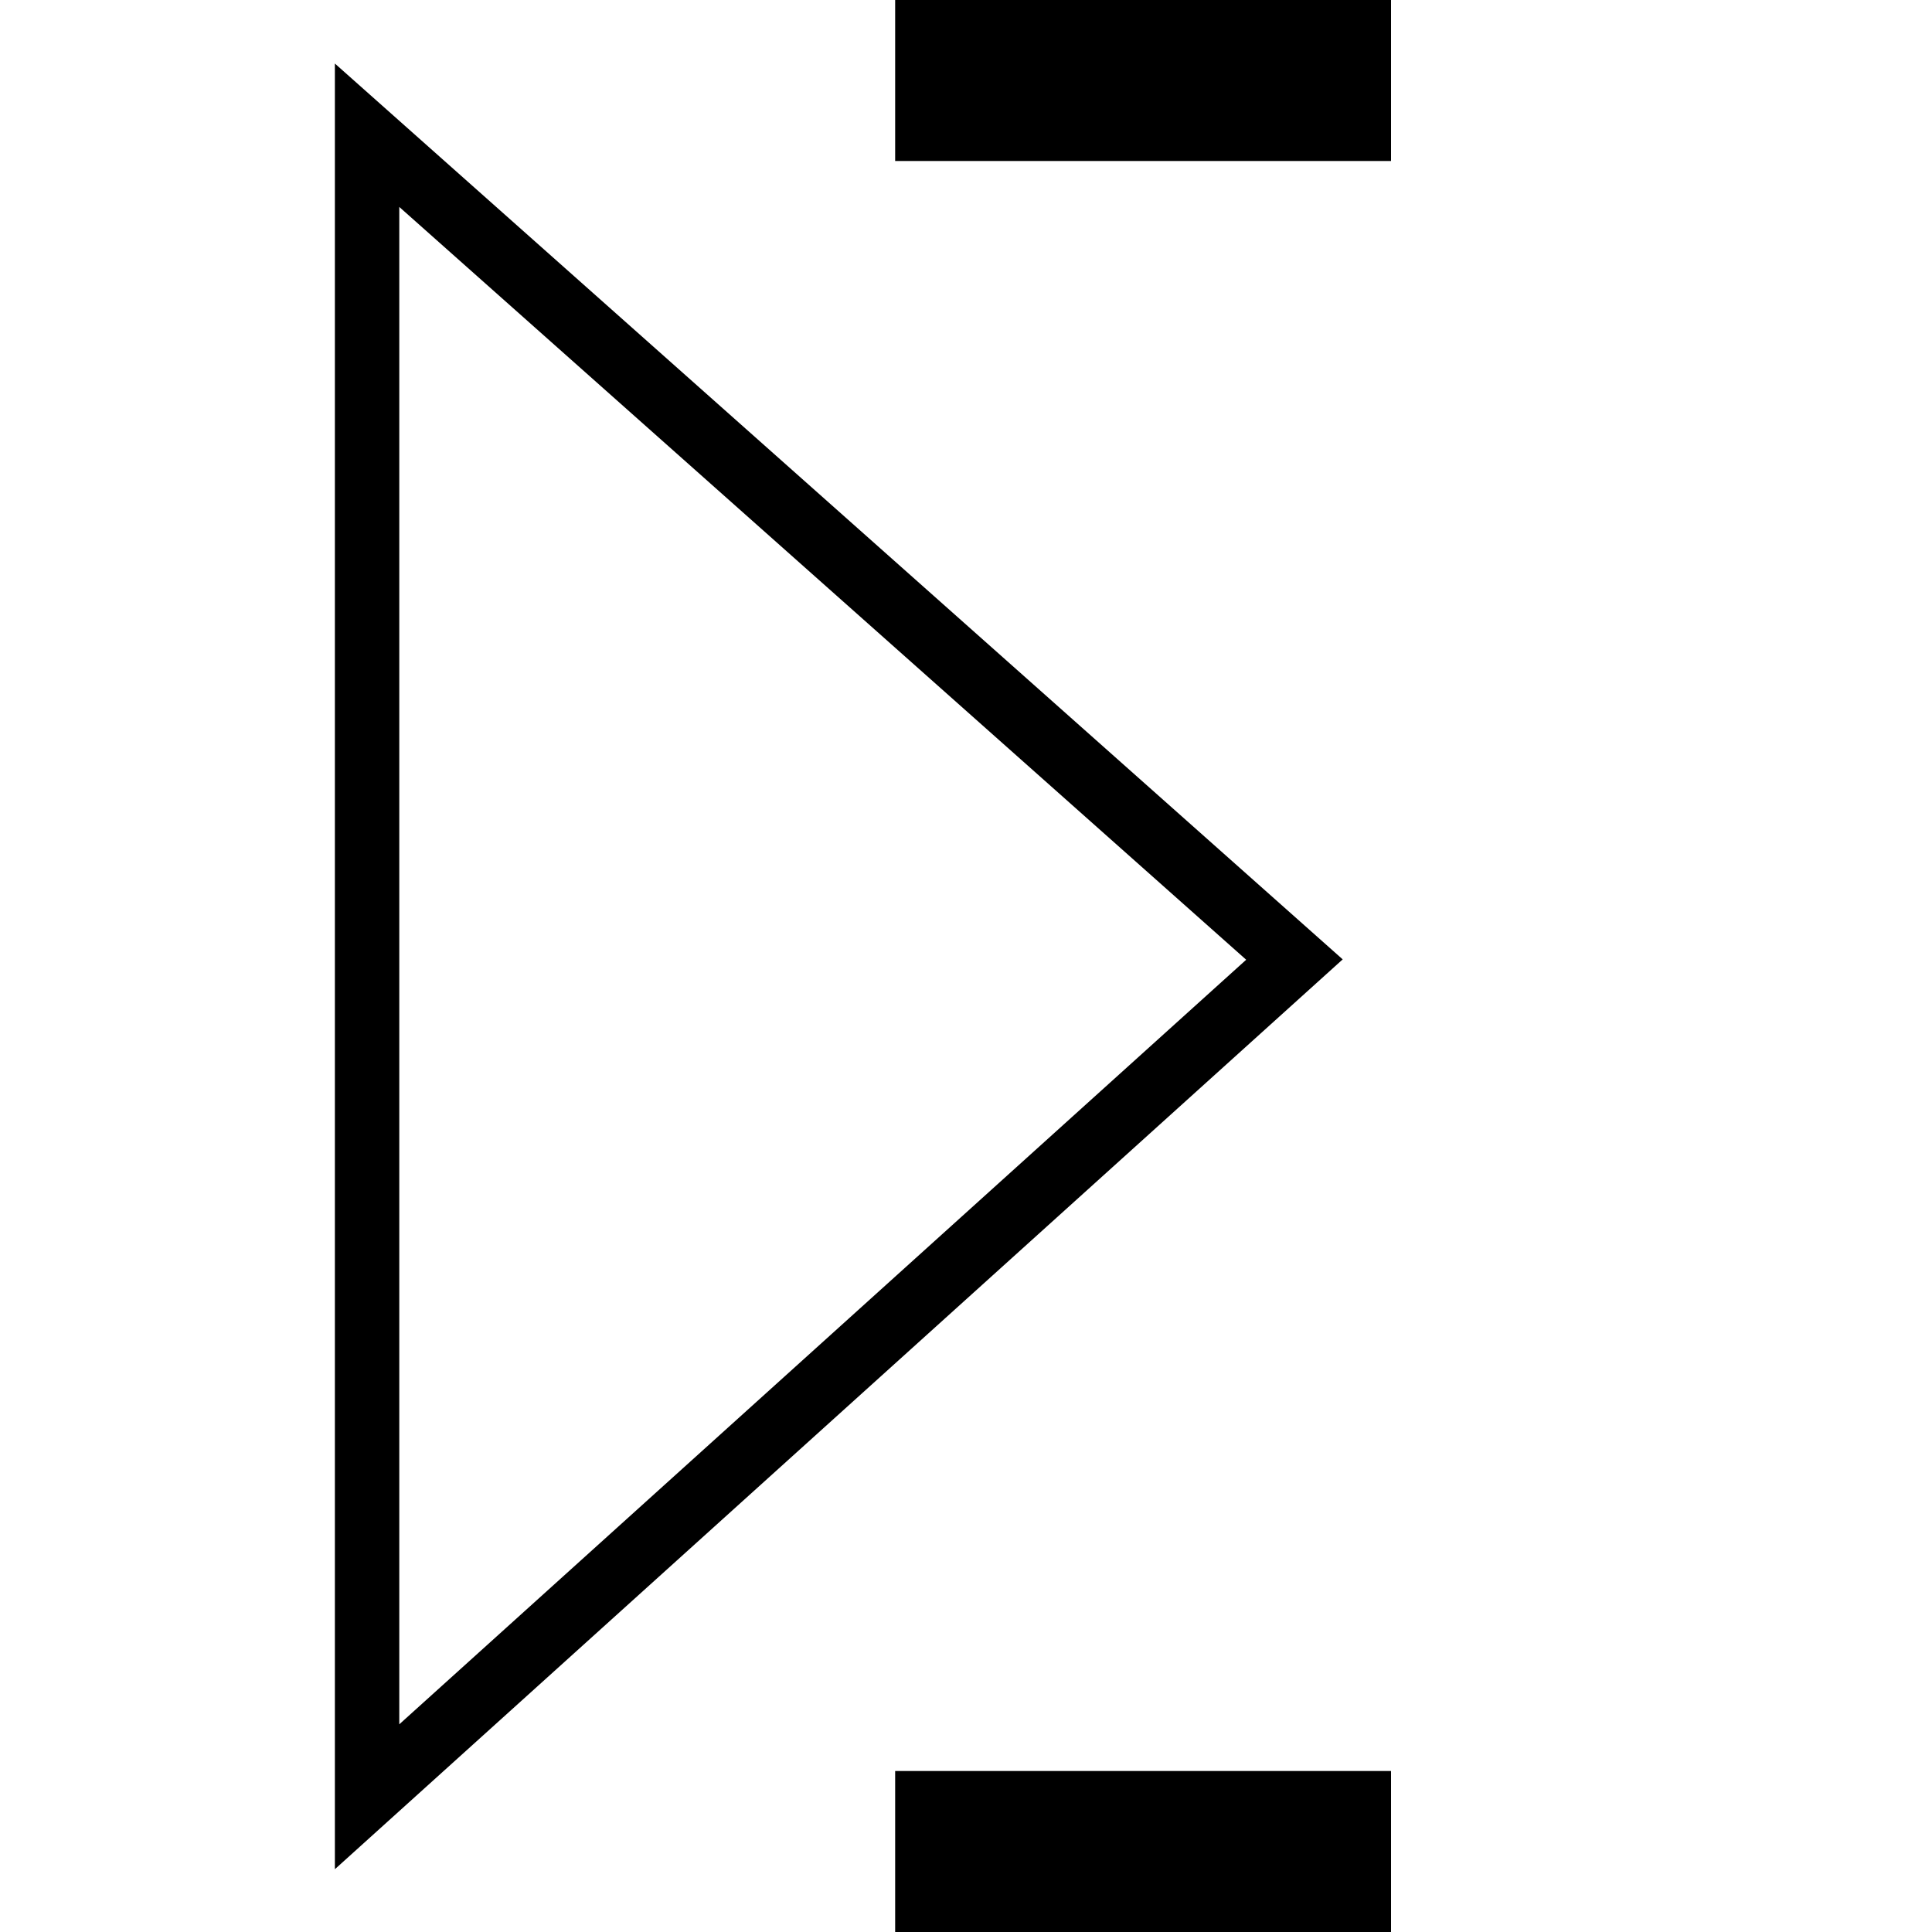 <svg version="1.1" id="Layer_1" xmlns="http://www.w3.org/2000/svg" x="0" y="0" viewBox="0 0 30 30" xml:space="preserve"><style>.st0,.st1,.st2{fill:none;stroke:#000;stroke-miterlimit:10}.st1,.st2{stroke-linecap:square}.st2{stroke-width:3}</style><path class="st0" d="M-6 15zM20.1 14.9zM5.7 2.1v25.8l14.4-13z"/><path class="st1" d="M20.1 1zM15.4 1z"/><path class="st2" d="M15.4 29h4.7M15.4 1h4.7"/></svg>